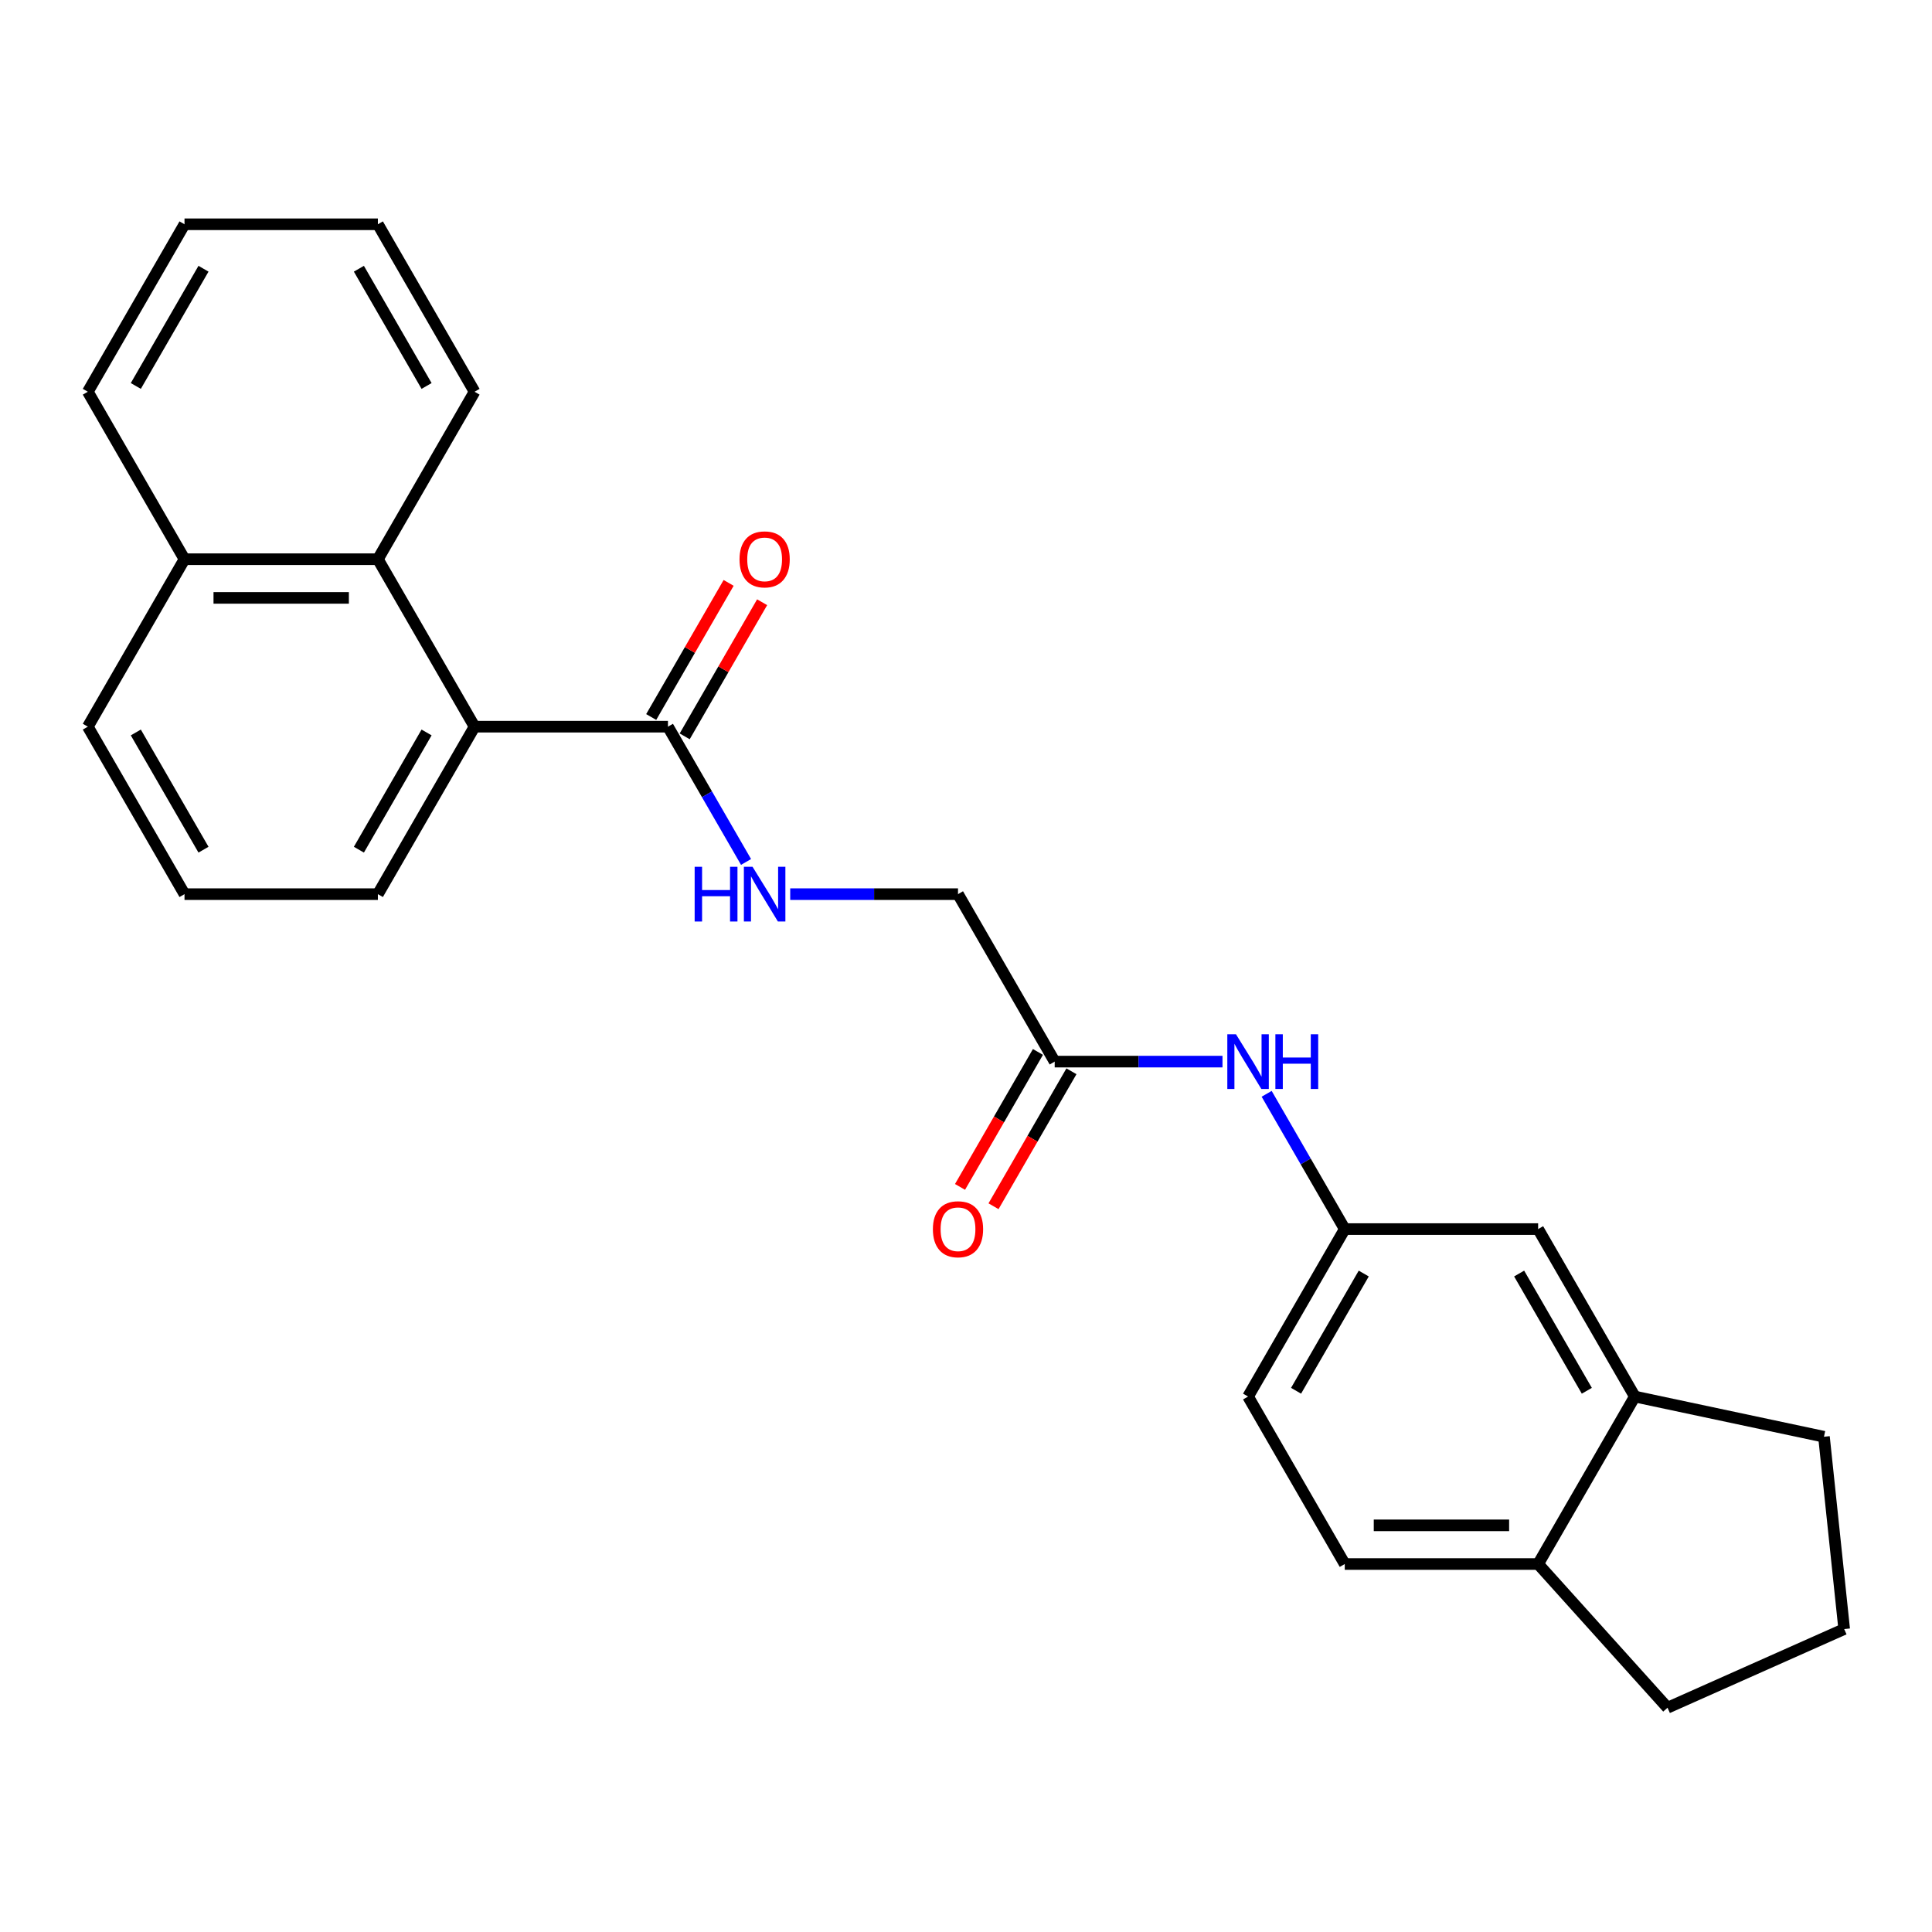 <?xml version='1.0' encoding='iso-8859-1'?>
<svg version='1.1' baseProfile='full'
              xmlns='http://www.w3.org/2000/svg'
                      xmlns:rdkit='http://www.rdkit.org/xml'
                      xmlns:xlink='http://www.w3.org/1999/xlink'
                  xml:space='preserve'
width='1000px' height='1000px' viewBox='0 0 1000 1000'>
<!-- END OF HEADER -->
<rect style='opacity:1.0;fill:#FFFFFF;stroke:none' width='1000' height='1000' x='0' y='0'> </rect>
<path class='bond-0' d='M 345.726,376.128 L 245.636,376.128' style='fill:none;fill-rule:evenodd;stroke:#000000;stroke-width:6px;stroke-linecap:butt;stroke-linejoin:miter;stroke-opacity:1' />
<path class='bond-1' d='M 345.726,376.128 L 365.939,411.137' style='fill:none;fill-rule:evenodd;stroke:#000000;stroke-width:6px;stroke-linecap:butt;stroke-linejoin:miter;stroke-opacity:1' />
<path class='bond-1' d='M 365.939,411.137 L 386.152,446.147' style='fill:none;fill-rule:evenodd;stroke:#0000FF;stroke-width:6px;stroke-linecap:butt;stroke-linejoin:miter;stroke-opacity:1' />
<path class='bond-2' d='M 354.395,381.133 L 374.434,346.423' style='fill:none;fill-rule:evenodd;stroke:#000000;stroke-width:6px;stroke-linecap:butt;stroke-linejoin:miter;stroke-opacity:1' />
<path class='bond-2' d='M 374.434,346.423 L 394.474,311.714' style='fill:none;fill-rule:evenodd;stroke:#FF0000;stroke-width:6px;stroke-linecap:butt;stroke-linejoin:miter;stroke-opacity:1' />
<path class='bond-2' d='M 337.058,371.124 L 357.098,336.414' style='fill:none;fill-rule:evenodd;stroke:#000000;stroke-width:6px;stroke-linecap:butt;stroke-linejoin:miter;stroke-opacity:1' />
<path class='bond-2' d='M 357.098,336.414 L 377.137,301.705' style='fill:none;fill-rule:evenodd;stroke:#FF0000;stroke-width:6px;stroke-linecap:butt;stroke-linejoin:miter;stroke-opacity:1' />
<path class='bond-3' d='M 245.636,376.128 L 195.591,289.447' style='fill:none;fill-rule:evenodd;stroke:#000000;stroke-width:6px;stroke-linecap:butt;stroke-linejoin:miter;stroke-opacity:1' />
<path class='bond-4' d='M 245.636,376.128 L 195.591,462.809' style='fill:none;fill-rule:evenodd;stroke:#000000;stroke-width:6px;stroke-linecap:butt;stroke-linejoin:miter;stroke-opacity:1' />
<path class='bond-4' d='M 220.793,379.121 L 185.761,439.798' style='fill:none;fill-rule:evenodd;stroke:#000000;stroke-width:6px;stroke-linecap:butt;stroke-linejoin:miter;stroke-opacity:1' />
<path class='bond-5' d='M 195.591,289.447 L 95.5,289.447' style='fill:none;fill-rule:evenodd;stroke:#000000;stroke-width:6px;stroke-linecap:butt;stroke-linejoin:miter;stroke-opacity:1' />
<path class='bond-5' d='M 180.577,309.465 L 110.513,309.465' style='fill:none;fill-rule:evenodd;stroke:#000000;stroke-width:6px;stroke-linecap:butt;stroke-linejoin:miter;stroke-opacity:1' />
<path class='bond-6' d='M 195.591,289.447 L 245.636,202.766' style='fill:none;fill-rule:evenodd;stroke:#000000;stroke-width:6px;stroke-linecap:butt;stroke-linejoin:miter;stroke-opacity:1' />
<path class='bond-7' d='M 409.014,462.809 L 452.438,462.809' style='fill:none;fill-rule:evenodd;stroke:#0000FF;stroke-width:6px;stroke-linecap:butt;stroke-linejoin:miter;stroke-opacity:1' />
<path class='bond-7' d='M 452.438,462.809 L 495.862,462.809' style='fill:none;fill-rule:evenodd;stroke:#000000;stroke-width:6px;stroke-linecap:butt;stroke-linejoin:miter;stroke-opacity:1' />
<path class='bond-8' d='M 545.908,549.49 L 495.862,462.809' style='fill:none;fill-rule:evenodd;stroke:#000000;stroke-width:6px;stroke-linecap:butt;stroke-linejoin:miter;stroke-opacity:1' />
<path class='bond-9' d='M 545.908,549.49 L 589.332,549.49' style='fill:none;fill-rule:evenodd;stroke:#000000;stroke-width:6px;stroke-linecap:butt;stroke-linejoin:miter;stroke-opacity:1' />
<path class='bond-9' d='M 589.332,549.49 L 632.756,549.49' style='fill:none;fill-rule:evenodd;stroke:#0000FF;stroke-width:6px;stroke-linecap:butt;stroke-linejoin:miter;stroke-opacity:1' />
<path class='bond-10' d='M 537.24,544.486 L 517.073,579.415' style='fill:none;fill-rule:evenodd;stroke:#000000;stroke-width:6px;stroke-linecap:butt;stroke-linejoin:miter;stroke-opacity:1' />
<path class='bond-10' d='M 517.073,579.415 L 496.907,614.344' style='fill:none;fill-rule:evenodd;stroke:#FF0000;stroke-width:6px;stroke-linecap:butt;stroke-linejoin:miter;stroke-opacity:1' />
<path class='bond-10' d='M 554.576,554.495 L 534.409,589.424' style='fill:none;fill-rule:evenodd;stroke:#000000;stroke-width:6px;stroke-linecap:butt;stroke-linejoin:miter;stroke-opacity:1' />
<path class='bond-10' d='M 534.409,589.424 L 514.243,624.353' style='fill:none;fill-rule:evenodd;stroke:#FF0000;stroke-width:6px;stroke-linecap:butt;stroke-linejoin:miter;stroke-opacity:1' />
<path class='bond-11' d='M 846.18,722.852 L 796.134,636.171' style='fill:none;fill-rule:evenodd;stroke:#000000;stroke-width:6px;stroke-linecap:butt;stroke-linejoin:miter;stroke-opacity:1' />
<path class='bond-11' d='M 821.337,719.859 L 786.305,659.182' style='fill:none;fill-rule:evenodd;stroke:#000000;stroke-width:6px;stroke-linecap:butt;stroke-linejoin:miter;stroke-opacity:1' />
<path class='bond-12' d='M 846.18,722.852 L 944.083,743.662' style='fill:none;fill-rule:evenodd;stroke:#000000;stroke-width:6px;stroke-linecap:butt;stroke-linejoin:miter;stroke-opacity:1' />
<path class='bond-13' d='M 846.18,722.852 L 796.134,809.533' style='fill:none;fill-rule:evenodd;stroke:#000000;stroke-width:6px;stroke-linecap:butt;stroke-linejoin:miter;stroke-opacity:1' />
<path class='bond-14' d='M 655.618,566.152 L 675.831,601.162' style='fill:none;fill-rule:evenodd;stroke:#0000FF;stroke-width:6px;stroke-linecap:butt;stroke-linejoin:miter;stroke-opacity:1' />
<path class='bond-14' d='M 675.831,601.162 L 696.044,636.171' style='fill:none;fill-rule:evenodd;stroke:#000000;stroke-width:6px;stroke-linecap:butt;stroke-linejoin:miter;stroke-opacity:1' />
<path class='bond-15' d='M 696.044,636.171 L 796.134,636.171' style='fill:none;fill-rule:evenodd;stroke:#000000;stroke-width:6px;stroke-linecap:butt;stroke-linejoin:miter;stroke-opacity:1' />
<path class='bond-16' d='M 696.044,636.171 L 645.998,722.852' style='fill:none;fill-rule:evenodd;stroke:#000000;stroke-width:6px;stroke-linecap:butt;stroke-linejoin:miter;stroke-opacity:1' />
<path class='bond-16' d='M 705.873,659.182 L 670.841,719.859' style='fill:none;fill-rule:evenodd;stroke:#000000;stroke-width:6px;stroke-linecap:butt;stroke-linejoin:miter;stroke-opacity:1' />
<path class='bond-17' d='M 796.134,809.533 L 696.044,809.533' style='fill:none;fill-rule:evenodd;stroke:#000000;stroke-width:6px;stroke-linecap:butt;stroke-linejoin:miter;stroke-opacity:1' />
<path class='bond-17' d='M 781.121,789.515 L 711.057,789.515' style='fill:none;fill-rule:evenodd;stroke:#000000;stroke-width:6px;stroke-linecap:butt;stroke-linejoin:miter;stroke-opacity:1' />
<path class='bond-18' d='M 796.134,809.533 L 863.108,883.915' style='fill:none;fill-rule:evenodd;stroke:#000000;stroke-width:6px;stroke-linecap:butt;stroke-linejoin:miter;stroke-opacity:1' />
<path class='bond-19' d='M 696.044,809.533 L 645.998,722.852' style='fill:none;fill-rule:evenodd;stroke:#000000;stroke-width:6px;stroke-linecap:butt;stroke-linejoin:miter;stroke-opacity:1' />
<path class='bond-20' d='M 95.5,289.447 L 45.455,202.766' style='fill:none;fill-rule:evenodd;stroke:#000000;stroke-width:6px;stroke-linecap:butt;stroke-linejoin:miter;stroke-opacity:1' />
<path class='bond-21' d='M 95.5,289.447 L 45.455,376.128' style='fill:none;fill-rule:evenodd;stroke:#000000;stroke-width:6px;stroke-linecap:butt;stroke-linejoin:miter;stroke-opacity:1' />
<path class='bond-22' d='M 195.591,462.809 L 95.5,462.809' style='fill:none;fill-rule:evenodd;stroke:#000000;stroke-width:6px;stroke-linecap:butt;stroke-linejoin:miter;stroke-opacity:1' />
<path class='bond-23' d='M 944.083,743.662 L 954.545,843.205' style='fill:none;fill-rule:evenodd;stroke:#000000;stroke-width:6px;stroke-linecap:butt;stroke-linejoin:miter;stroke-opacity:1' />
<path class='bond-24' d='M 245.636,202.766 L 195.591,116.085' style='fill:none;fill-rule:evenodd;stroke:#000000;stroke-width:6px;stroke-linecap:butt;stroke-linejoin:miter;stroke-opacity:1' />
<path class='bond-24' d='M 220.793,199.773 L 185.761,139.096' style='fill:none;fill-rule:evenodd;stroke:#000000;stroke-width:6px;stroke-linecap:butt;stroke-linejoin:miter;stroke-opacity:1' />
<path class='bond-25' d='M 95.5,462.809 L 45.455,376.128' style='fill:none;fill-rule:evenodd;stroke:#000000;stroke-width:6px;stroke-linecap:butt;stroke-linejoin:miter;stroke-opacity:1' />
<path class='bond-25' d='M 105.329,439.798 L 70.298,379.121' style='fill:none;fill-rule:evenodd;stroke:#000000;stroke-width:6px;stroke-linecap:butt;stroke-linejoin:miter;stroke-opacity:1' />
<path class='bond-26' d='M 954.545,843.205 L 863.108,883.915' style='fill:none;fill-rule:evenodd;stroke:#000000;stroke-width:6px;stroke-linecap:butt;stroke-linejoin:miter;stroke-opacity:1' />
<path class='bond-27' d='M 45.455,202.766 L 95.5,116.085' style='fill:none;fill-rule:evenodd;stroke:#000000;stroke-width:6px;stroke-linecap:butt;stroke-linejoin:miter;stroke-opacity:1' />
<path class='bond-27' d='M 70.298,199.773 L 105.329,139.096' style='fill:none;fill-rule:evenodd;stroke:#000000;stroke-width:6px;stroke-linecap:butt;stroke-linejoin:miter;stroke-opacity:1' />
<path class='bond-28' d='M 195.591,116.085 L 95.5,116.085' style='fill:none;fill-rule:evenodd;stroke:#000000;stroke-width:6px;stroke-linecap:butt;stroke-linejoin:miter;stroke-opacity:1' />
<path  class='atom-3' d='M 359.552 448.649
L 363.392 448.649
L 363.392 460.689
L 377.872 460.689
L 377.872 448.649
L 381.712 448.649
L 381.712 476.969
L 377.872 476.969
L 377.872 463.889
L 363.392 463.889
L 363.392 476.969
L 359.552 476.969
L 359.552 448.649
' fill='#0000FF'/>
<path  class='atom-3' d='M 389.512 448.649
L 398.792 463.649
Q 399.712 465.129, 401.192 467.809
Q 402.672 470.489, 402.752 470.649
L 402.752 448.649
L 406.512 448.649
L 406.512 476.969
L 402.632 476.969
L 392.672 460.569
Q 391.512 458.649, 390.272 456.449
Q 389.072 454.249, 388.712 453.569
L 388.712 476.969
L 385.032 476.969
L 385.032 448.649
L 389.512 448.649
' fill='#0000FF'/>
<path  class='atom-6' d='M 639.738 535.33
L 649.018 550.33
Q 649.938 551.81, 651.418 554.49
Q 652.898 557.17, 652.978 557.33
L 652.978 535.33
L 656.738 535.33
L 656.738 563.65
L 652.858 563.65
L 642.898 547.25
Q 641.738 545.33, 640.498 543.13
Q 639.298 540.93, 638.938 540.25
L 638.938 563.65
L 635.258 563.65
L 635.258 535.33
L 639.738 535.33
' fill='#0000FF'/>
<path  class='atom-6' d='M 660.138 535.33
L 663.978 535.33
L 663.978 547.37
L 678.458 547.37
L 678.458 535.33
L 682.298 535.33
L 682.298 563.65
L 678.458 563.65
L 678.458 550.57
L 663.978 550.57
L 663.978 563.65
L 660.138 563.65
L 660.138 535.33
' fill='#0000FF'/>
<path  class='atom-10' d='M 382.772 289.527
Q 382.772 282.727, 386.132 278.927
Q 389.492 275.127, 395.772 275.127
Q 402.052 275.127, 405.412 278.927
Q 408.772 282.727, 408.772 289.527
Q 408.772 296.407, 405.372 300.327
Q 401.972 304.207, 395.772 304.207
Q 389.532 304.207, 386.132 300.327
Q 382.772 296.447, 382.772 289.527
M 395.772 301.007
Q 400.092 301.007, 402.412 298.127
Q 404.772 295.207, 404.772 289.527
Q 404.772 283.967, 402.412 281.167
Q 400.092 278.327, 395.772 278.327
Q 391.452 278.327, 389.092 281.127
Q 386.772 283.927, 386.772 289.527
Q 386.772 295.247, 389.092 298.127
Q 391.452 301.007, 395.772 301.007
' fill='#FF0000'/>
<path  class='atom-11' d='M 482.862 636.251
Q 482.862 629.451, 486.222 625.651
Q 489.582 621.851, 495.862 621.851
Q 502.142 621.851, 505.502 625.651
Q 508.862 629.451, 508.862 636.251
Q 508.862 643.131, 505.462 647.051
Q 502.062 650.931, 495.862 650.931
Q 489.622 650.931, 486.222 647.051
Q 482.862 643.171, 482.862 636.251
M 495.862 647.731
Q 500.182 647.731, 502.502 644.851
Q 504.862 641.931, 504.862 636.251
Q 504.862 630.691, 502.502 627.891
Q 500.182 625.051, 495.862 625.051
Q 491.542 625.051, 489.182 627.851
Q 486.862 630.651, 486.862 636.251
Q 486.862 641.971, 489.182 644.851
Q 491.542 647.731, 495.862 647.731
' fill='#FF0000'/>
</svg>
